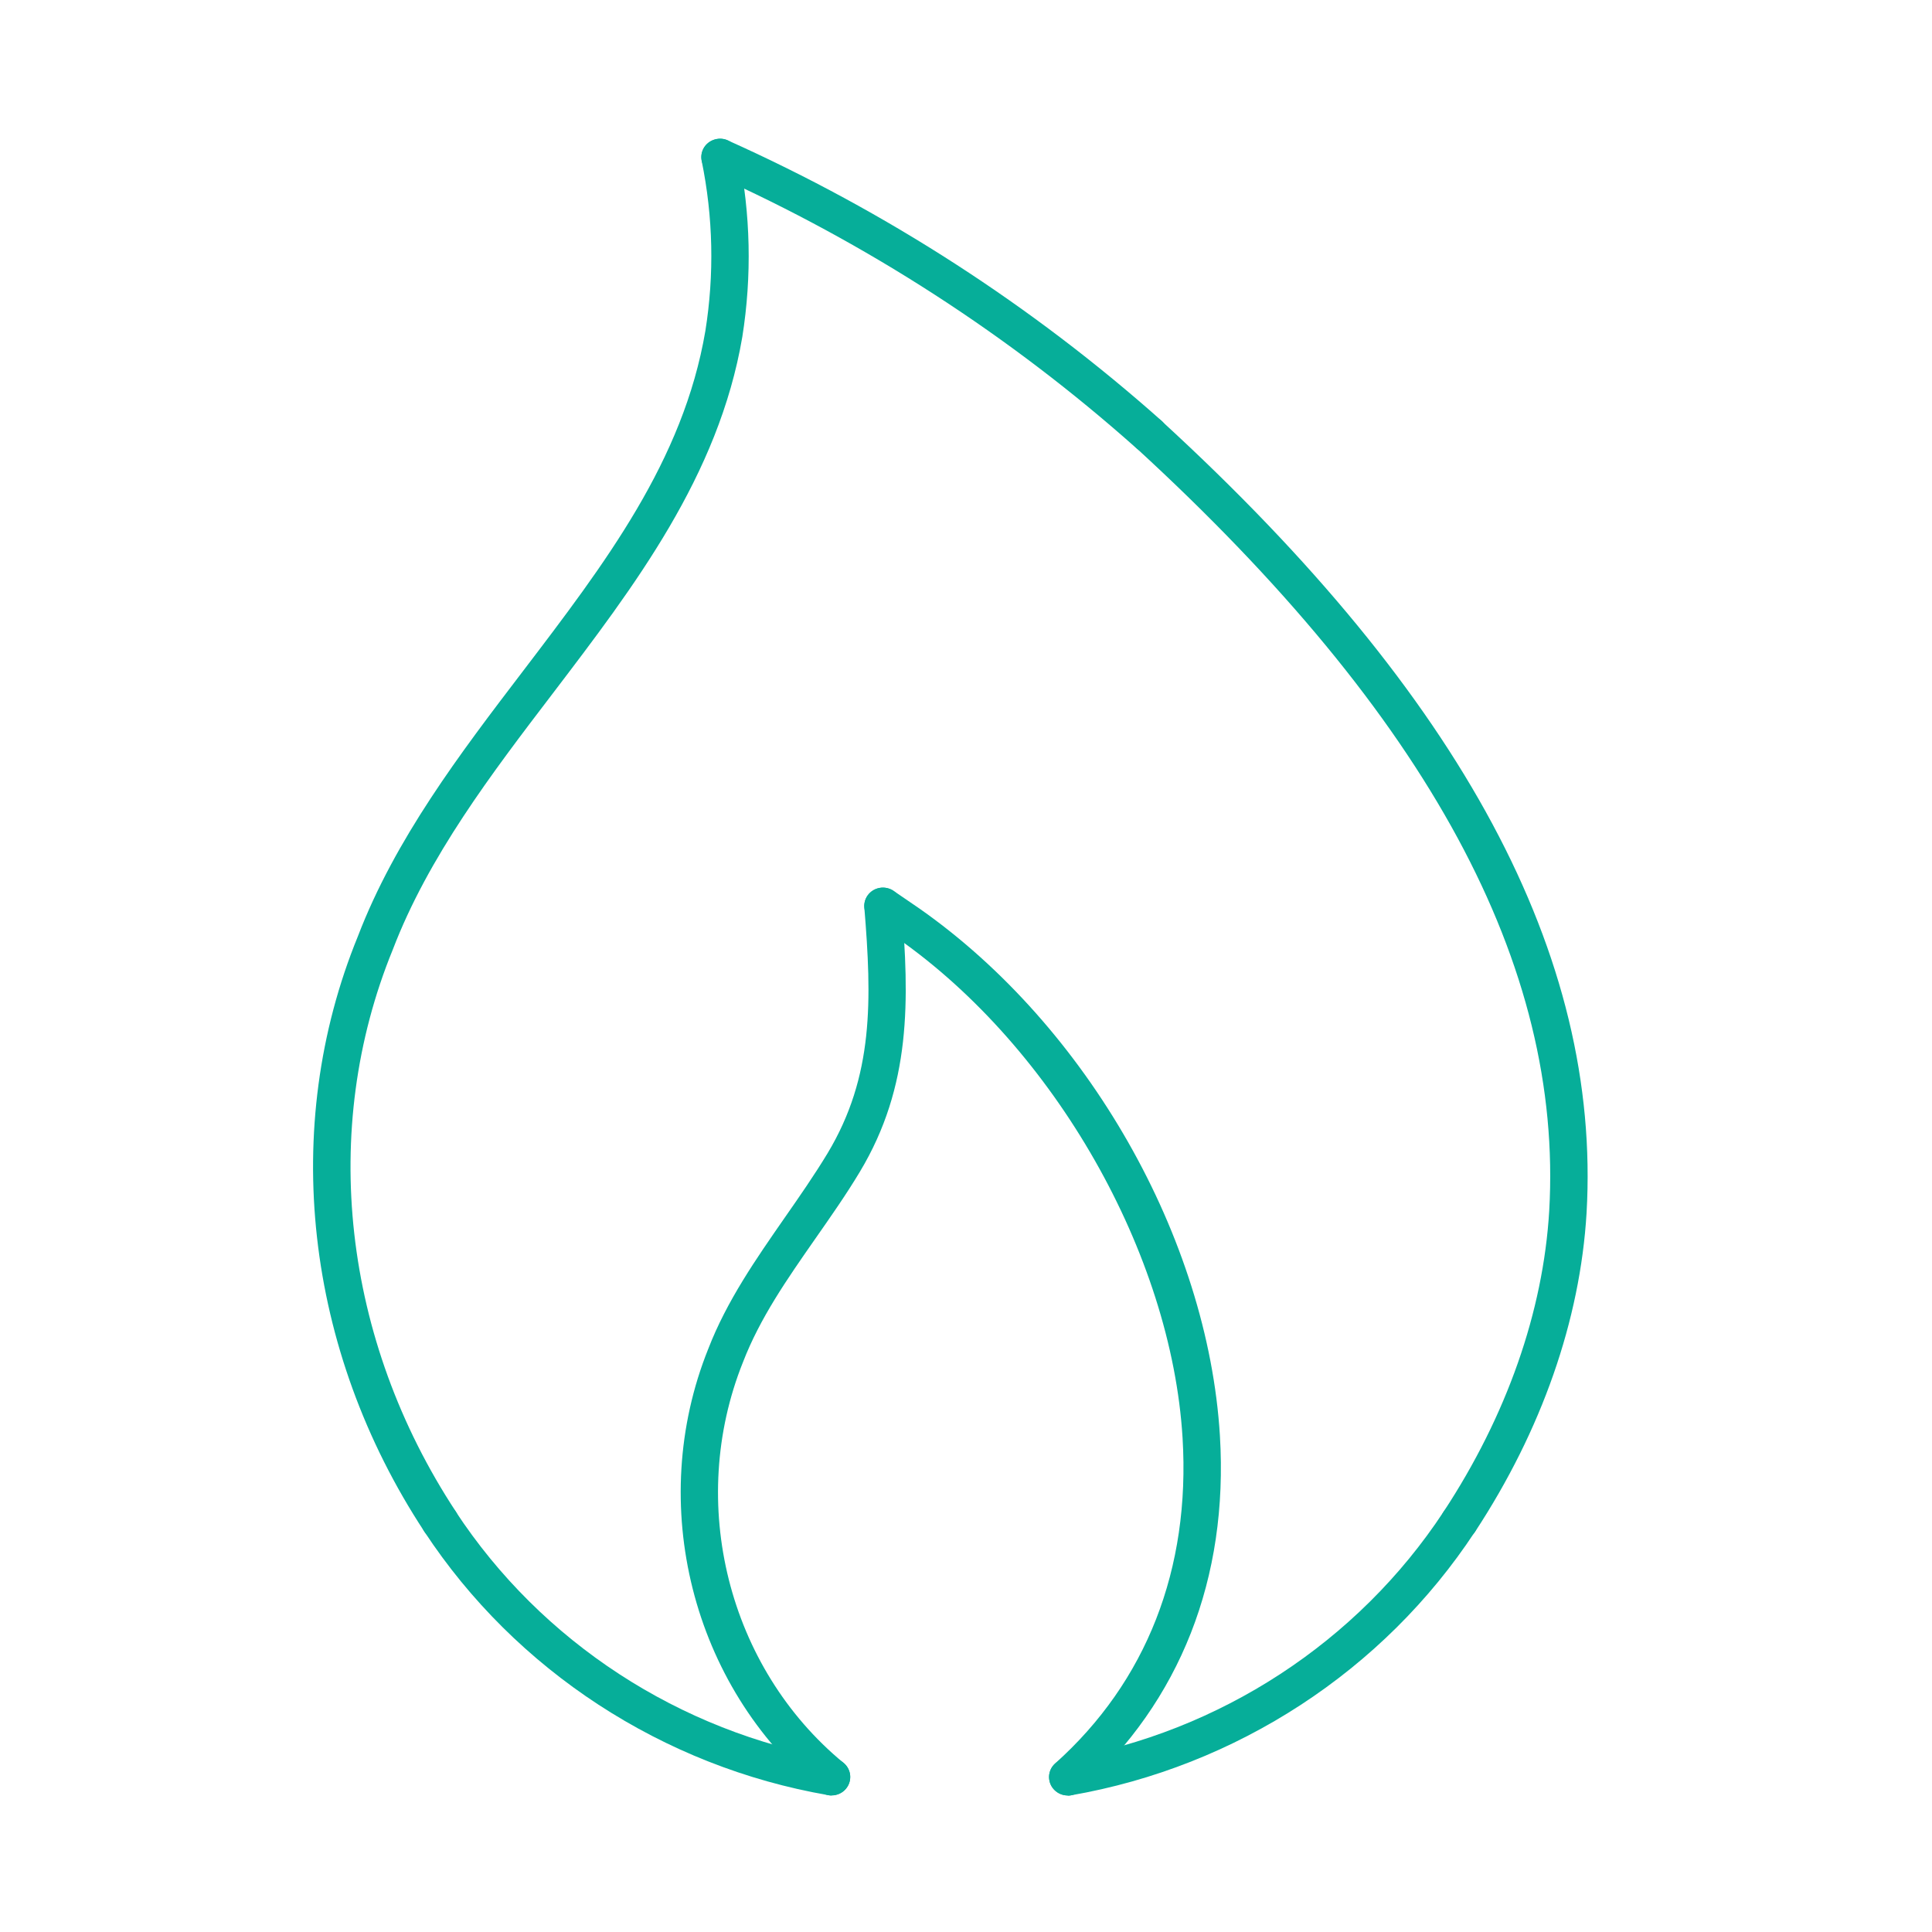 <svg width="96" height="96" viewBox="0 0 96 96" fill="none" xmlns="http://www.w3.org/2000/svg"><path d="M72.507 76.527C72.33 76.527 72.16 76.48 72.004 76.379C71.576 76.105 71.453 75.536 71.732 75.115C74.866 70.349 76.681 65.176 76.98 60.163C77.68 47.969 70.971 35.574 56.47 22.27C56.096 21.928 56.075 21.346 56.422 20.978C56.769 20.61 57.36 20.59 57.734 20.931C72.663 34.624 79.57 47.494 78.836 60.27C78.517 65.604 76.6 71.079 73.296 76.112C73.112 76.379 72.813 76.527 72.514 76.527H72.507Z" fill="#06AE99"/><path d="M57.096 22.51C56.872 22.51 56.654 22.43 56.471 22.276C50.189 16.681 43.098 12.096 35.396 8.643C34.927 8.435 34.723 7.893 34.933 7.431C35.144 6.97 35.702 6.776 36.164 6.976C44.043 10.51 51.297 15.195 57.721 20.91C58.102 21.252 58.129 21.827 57.789 22.202C57.606 22.403 57.354 22.503 57.103 22.503L57.096 22.51Z" fill="#06AE99"/><path d="M53.058 89.215C52.806 89.215 52.555 89.115 52.371 88.914C52.024 88.539 52.051 87.963 52.432 87.622C56.967 83.56 59.156 77.965 58.761 71.446C58.204 62.291 52.391 52.091 44.628 46.643L43.343 45.767C42.921 45.479 42.819 44.91 43.112 44.495C43.404 44.087 43.982 43.98 44.403 44.267L45.695 45.151C54.023 50.993 60.019 61.514 60.617 71.339C61.046 78.427 58.646 84.53 53.683 88.981C53.5 89.141 53.282 89.222 53.058 89.222V89.215Z" fill="#06AE99"/><path d="M41.323 89.216C41.112 89.216 40.902 89.149 40.725 89.001C34.382 83.775 32.098 74.733 35.191 67.029C36.116 64.633 37.577 62.545 38.984 60.518C39.712 59.474 40.467 58.389 41.126 57.298C43.424 53.47 43.322 49.669 42.948 45.091C42.907 44.589 43.288 44.147 43.798 44.107C44.308 44.074 44.756 44.442 44.797 44.944C45.185 49.682 45.293 53.952 42.724 58.229C42.037 59.373 41.262 60.477 40.514 61.548C39.1 63.576 37.768 65.484 36.918 67.685C34.117 74.679 36.177 82.864 41.915 87.596C42.309 87.924 42.356 88.499 42.03 88.888C41.847 89.109 41.581 89.216 41.316 89.216H41.323Z" fill="#06AE99"/><path d="M53.051 89.216C52.61 89.216 52.215 88.901 52.141 88.459C52.052 87.964 52.392 87.489 52.895 87.402C60.611 86.07 67.476 81.586 71.732 75.115C72.011 74.686 72.59 74.565 73.018 74.847C73.447 75.121 73.569 75.69 73.29 76.111C68.756 83.011 61.441 87.783 53.215 89.209C53.16 89.222 53.106 89.222 53.051 89.222V89.216Z" fill="#06AE99"/><path d="M41.323 89.216C41.269 89.216 41.215 89.214 41.161 89.201C32.942 87.782 25.62 83.003 21.085 76.103C20.807 75.682 20.929 75.113 21.357 74.838C21.786 74.571 22.363 74.678 22.642 75.106C26.898 81.585 33.764 86.062 41.48 87.394C41.983 87.481 42.323 87.956 42.235 88.451C42.16 88.893 41.766 89.207 41.324 89.207L41.323 89.216Z" fill="#06AE99"/><path d="M21.867 76.526C21.561 76.526 21.262 76.378 21.085 76.103C15.144 67.068 13.906 56.013 17.781 46.53C19.637 41.684 22.853 37.454 25.973 33.365C30.073 27.984 33.948 22.905 35.049 16.446C35.498 13.635 35.437 10.784 34.865 7.987C34.764 7.491 35.09 7.01 35.593 6.909C36.082 6.802 36.585 7.13 36.687 7.625C37.299 10.637 37.367 13.709 36.885 16.741C35.709 23.648 31.514 29.142 27.462 34.463C24.423 38.445 21.282 42.568 19.515 47.192C15.857 56.14 17.033 66.567 22.649 75.107C22.928 75.529 22.805 76.098 22.377 76.372C22.221 76.466 22.044 76.519 21.867 76.519V76.526Z" fill="#06AE99"/></svg>